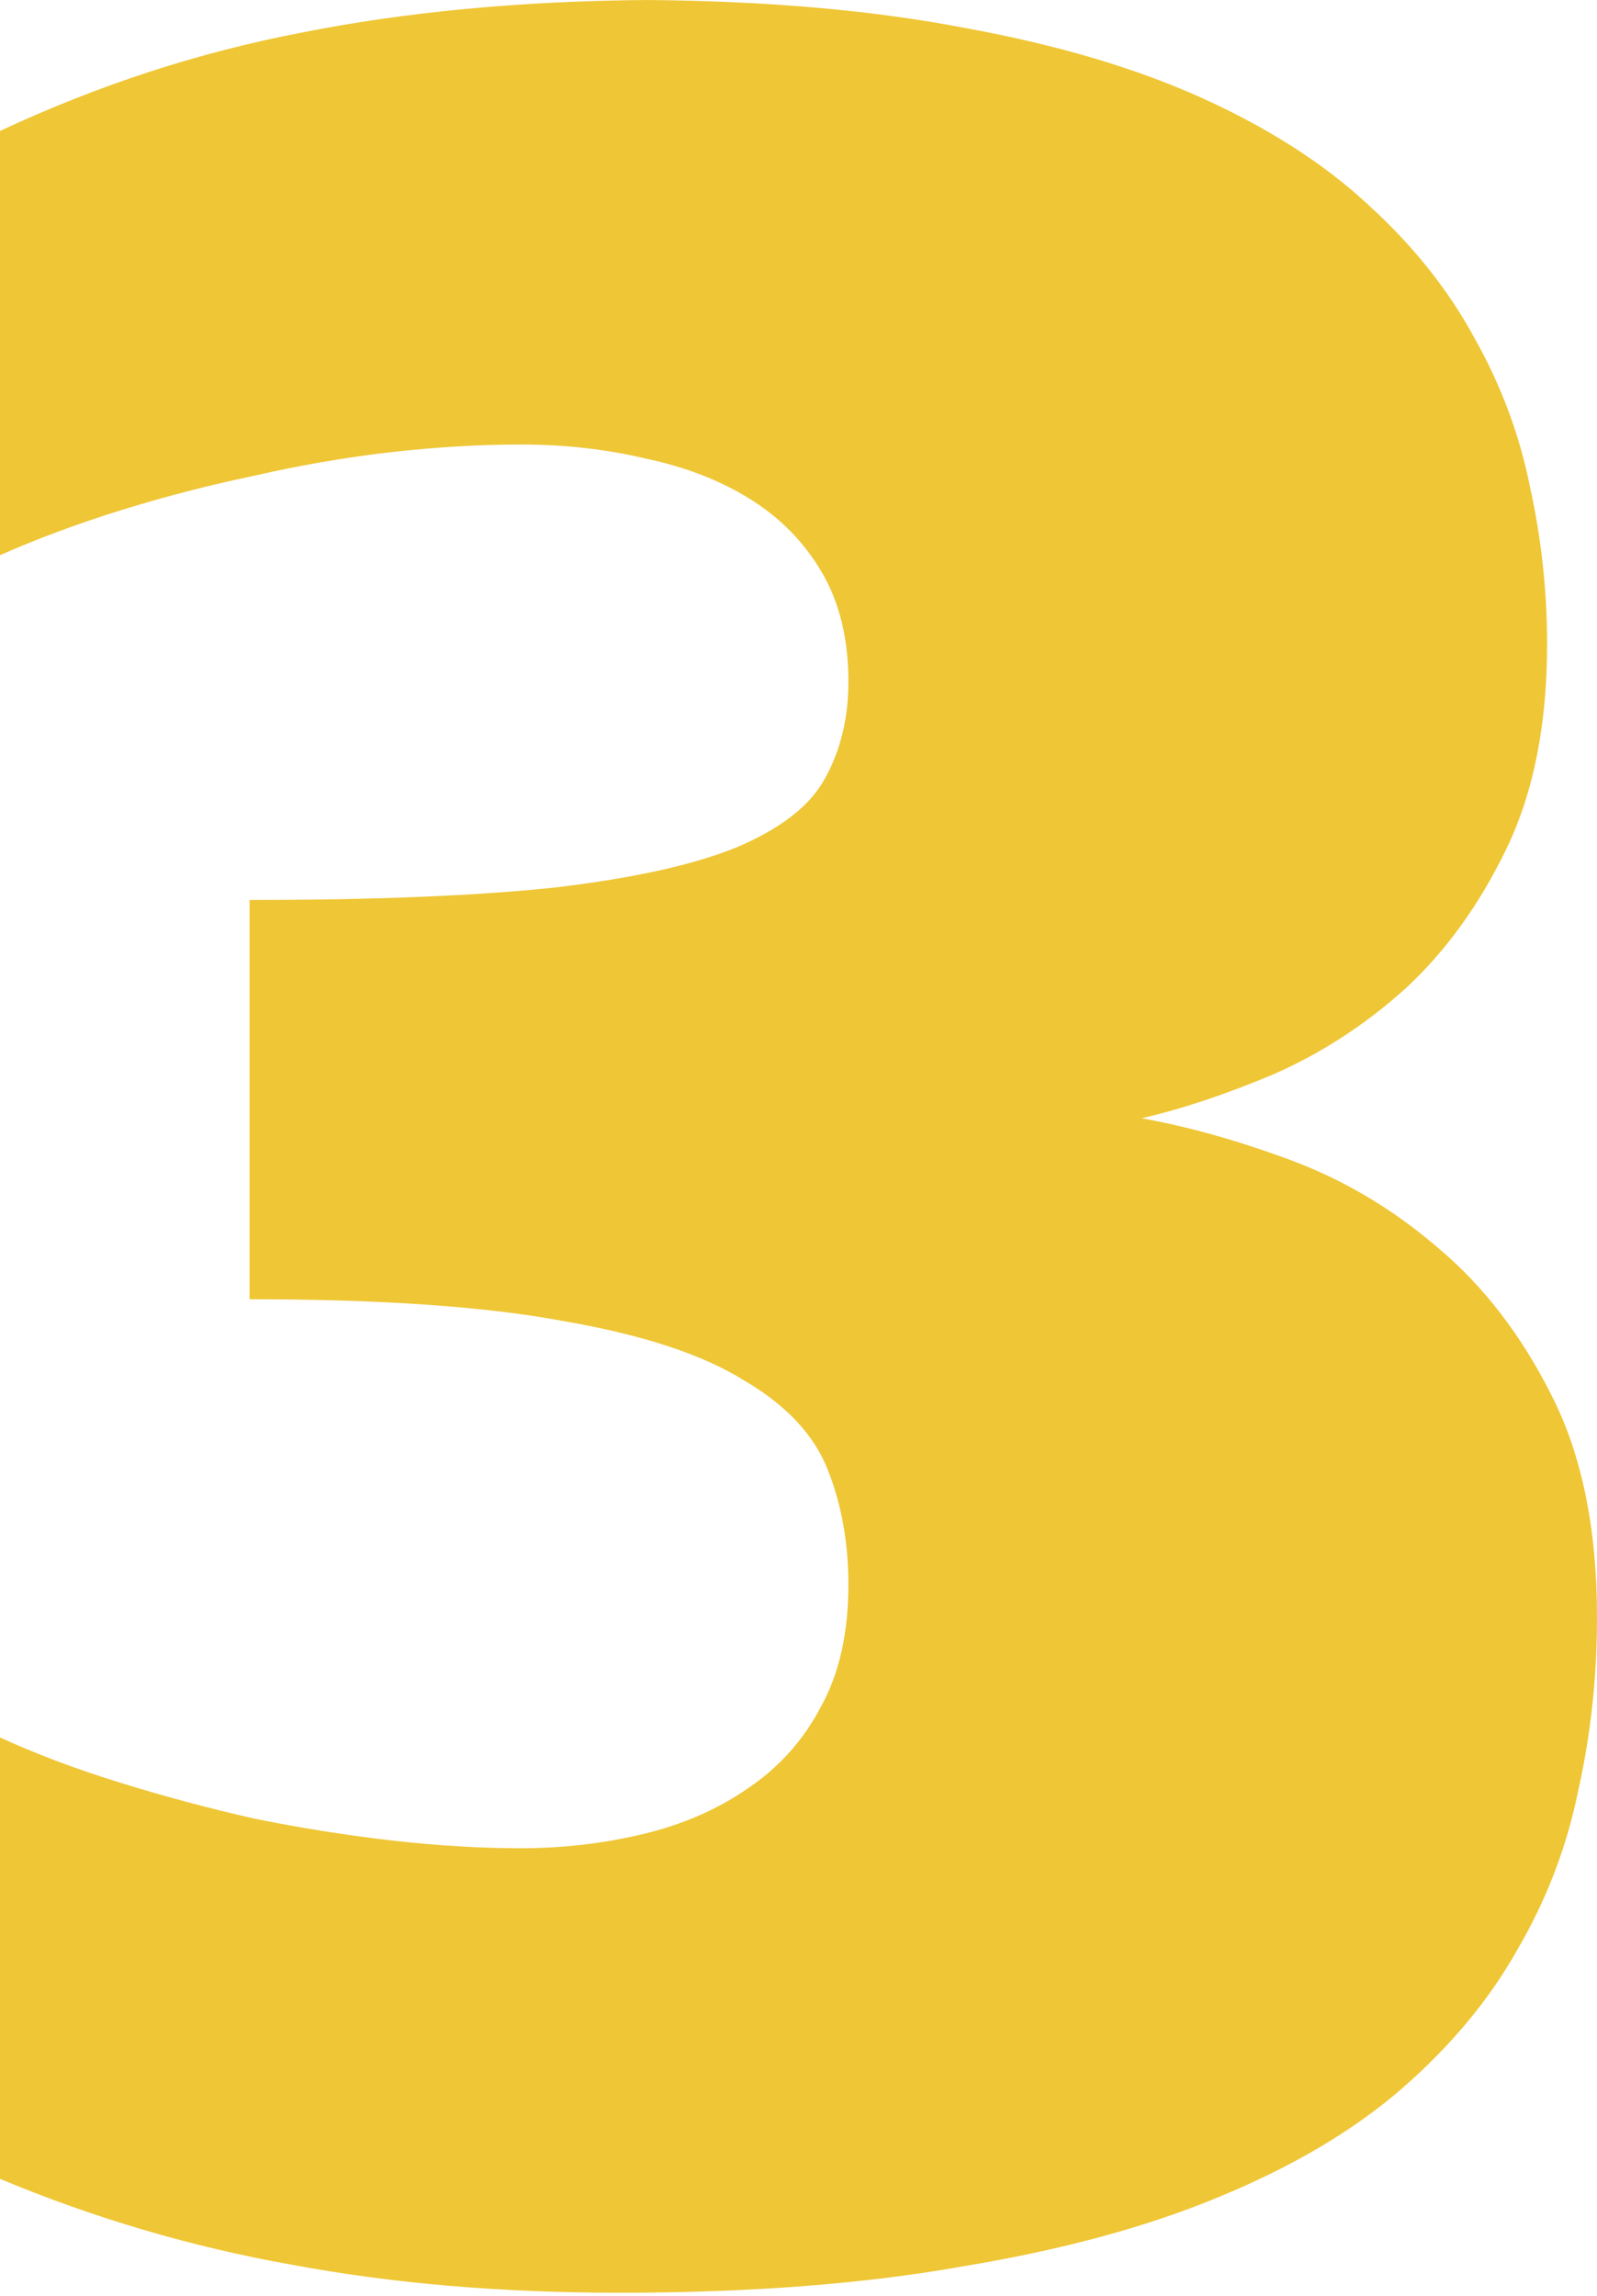 <?xml version="1.0" encoding="UTF-8"?> <svg xmlns="http://www.w3.org/2000/svg" width="16" height="23" viewBox="0 0 16 23" fill="none"><path d="M2.5 9.016C3.76 9.016 4.781 8.974 5.562 8.891C6.354 8.797 6.964 8.661 7.391 8.484C7.828 8.297 8.12 8.068 8.266 7.797C8.422 7.516 8.5 7.193 8.5 6.828C8.5 6.401 8.411 6.036 8.234 5.734C8.057 5.432 7.818 5.188 7.516 5C7.214 4.812 6.865 4.677 6.469 4.594C6.073 4.5 5.656 4.453 5.219 4.453C4.802 4.453 4.365 4.479 3.906 4.531C3.458 4.583 3.005 4.661 2.547 4.766C2.099 4.859 1.656 4.974 1.219 5.109C0.781 5.245 0.375 5.396 0 5.562V1.312C0.979 0.854 1.984 0.526 3.016 0.328C4.057 0.12 5.214 0.01 6.484 0C7.693 0.01 8.755 0.104 9.672 0.281C10.588 0.448 11.38 0.682 12.047 0.984C12.713 1.286 13.266 1.641 13.703 2.047C14.151 2.453 14.505 2.896 14.766 3.375C15.037 3.854 15.224 4.354 15.328 4.875C15.443 5.396 15.5 5.922 15.5 6.453C15.5 7.255 15.365 7.938 15.094 8.5C14.823 9.062 14.484 9.531 14.078 9.906C13.672 10.271 13.229 10.557 12.75 10.766C12.281 10.963 11.844 11.109 11.438 11.203C11.906 11.287 12.406 11.427 12.938 11.625C13.469 11.823 13.958 12.115 14.406 12.5C14.865 12.885 15.245 13.38 15.547 13.984C15.849 14.578 16 15.318 16 16.203C16 16.797 15.938 17.375 15.812 17.938C15.698 18.5 15.495 19.031 15.203 19.531C14.922 20.031 14.537 20.495 14.047 20.922C13.568 21.338 12.963 21.698 12.234 22C11.516 22.302 10.656 22.537 9.656 22.703C8.667 22.88 7.516 22.969 6.203 22.969C5.016 22.969 3.922 22.875 2.922 22.688C1.922 22.51 0.948 22.224 0 21.828V17.406C0.365 17.573 0.766 17.724 1.203 17.859C1.641 17.995 2.089 18.115 2.547 18.219C3.005 18.312 3.464 18.385 3.922 18.438C4.38 18.49 4.812 18.516 5.219 18.516C5.635 18.516 6.042 18.469 6.438 18.375C6.833 18.281 7.182 18.13 7.484 17.922C7.797 17.713 8.042 17.443 8.219 17.109C8.406 16.776 8.5 16.365 8.5 15.875C8.5 15.458 8.432 15.078 8.297 14.734C8.161 14.38 7.88 14.078 7.453 13.828C7.036 13.568 6.432 13.37 5.641 13.234C4.859 13.088 3.812 13.016 2.5 13.016V9.016Z" fill="#EFC635"></path></svg> 